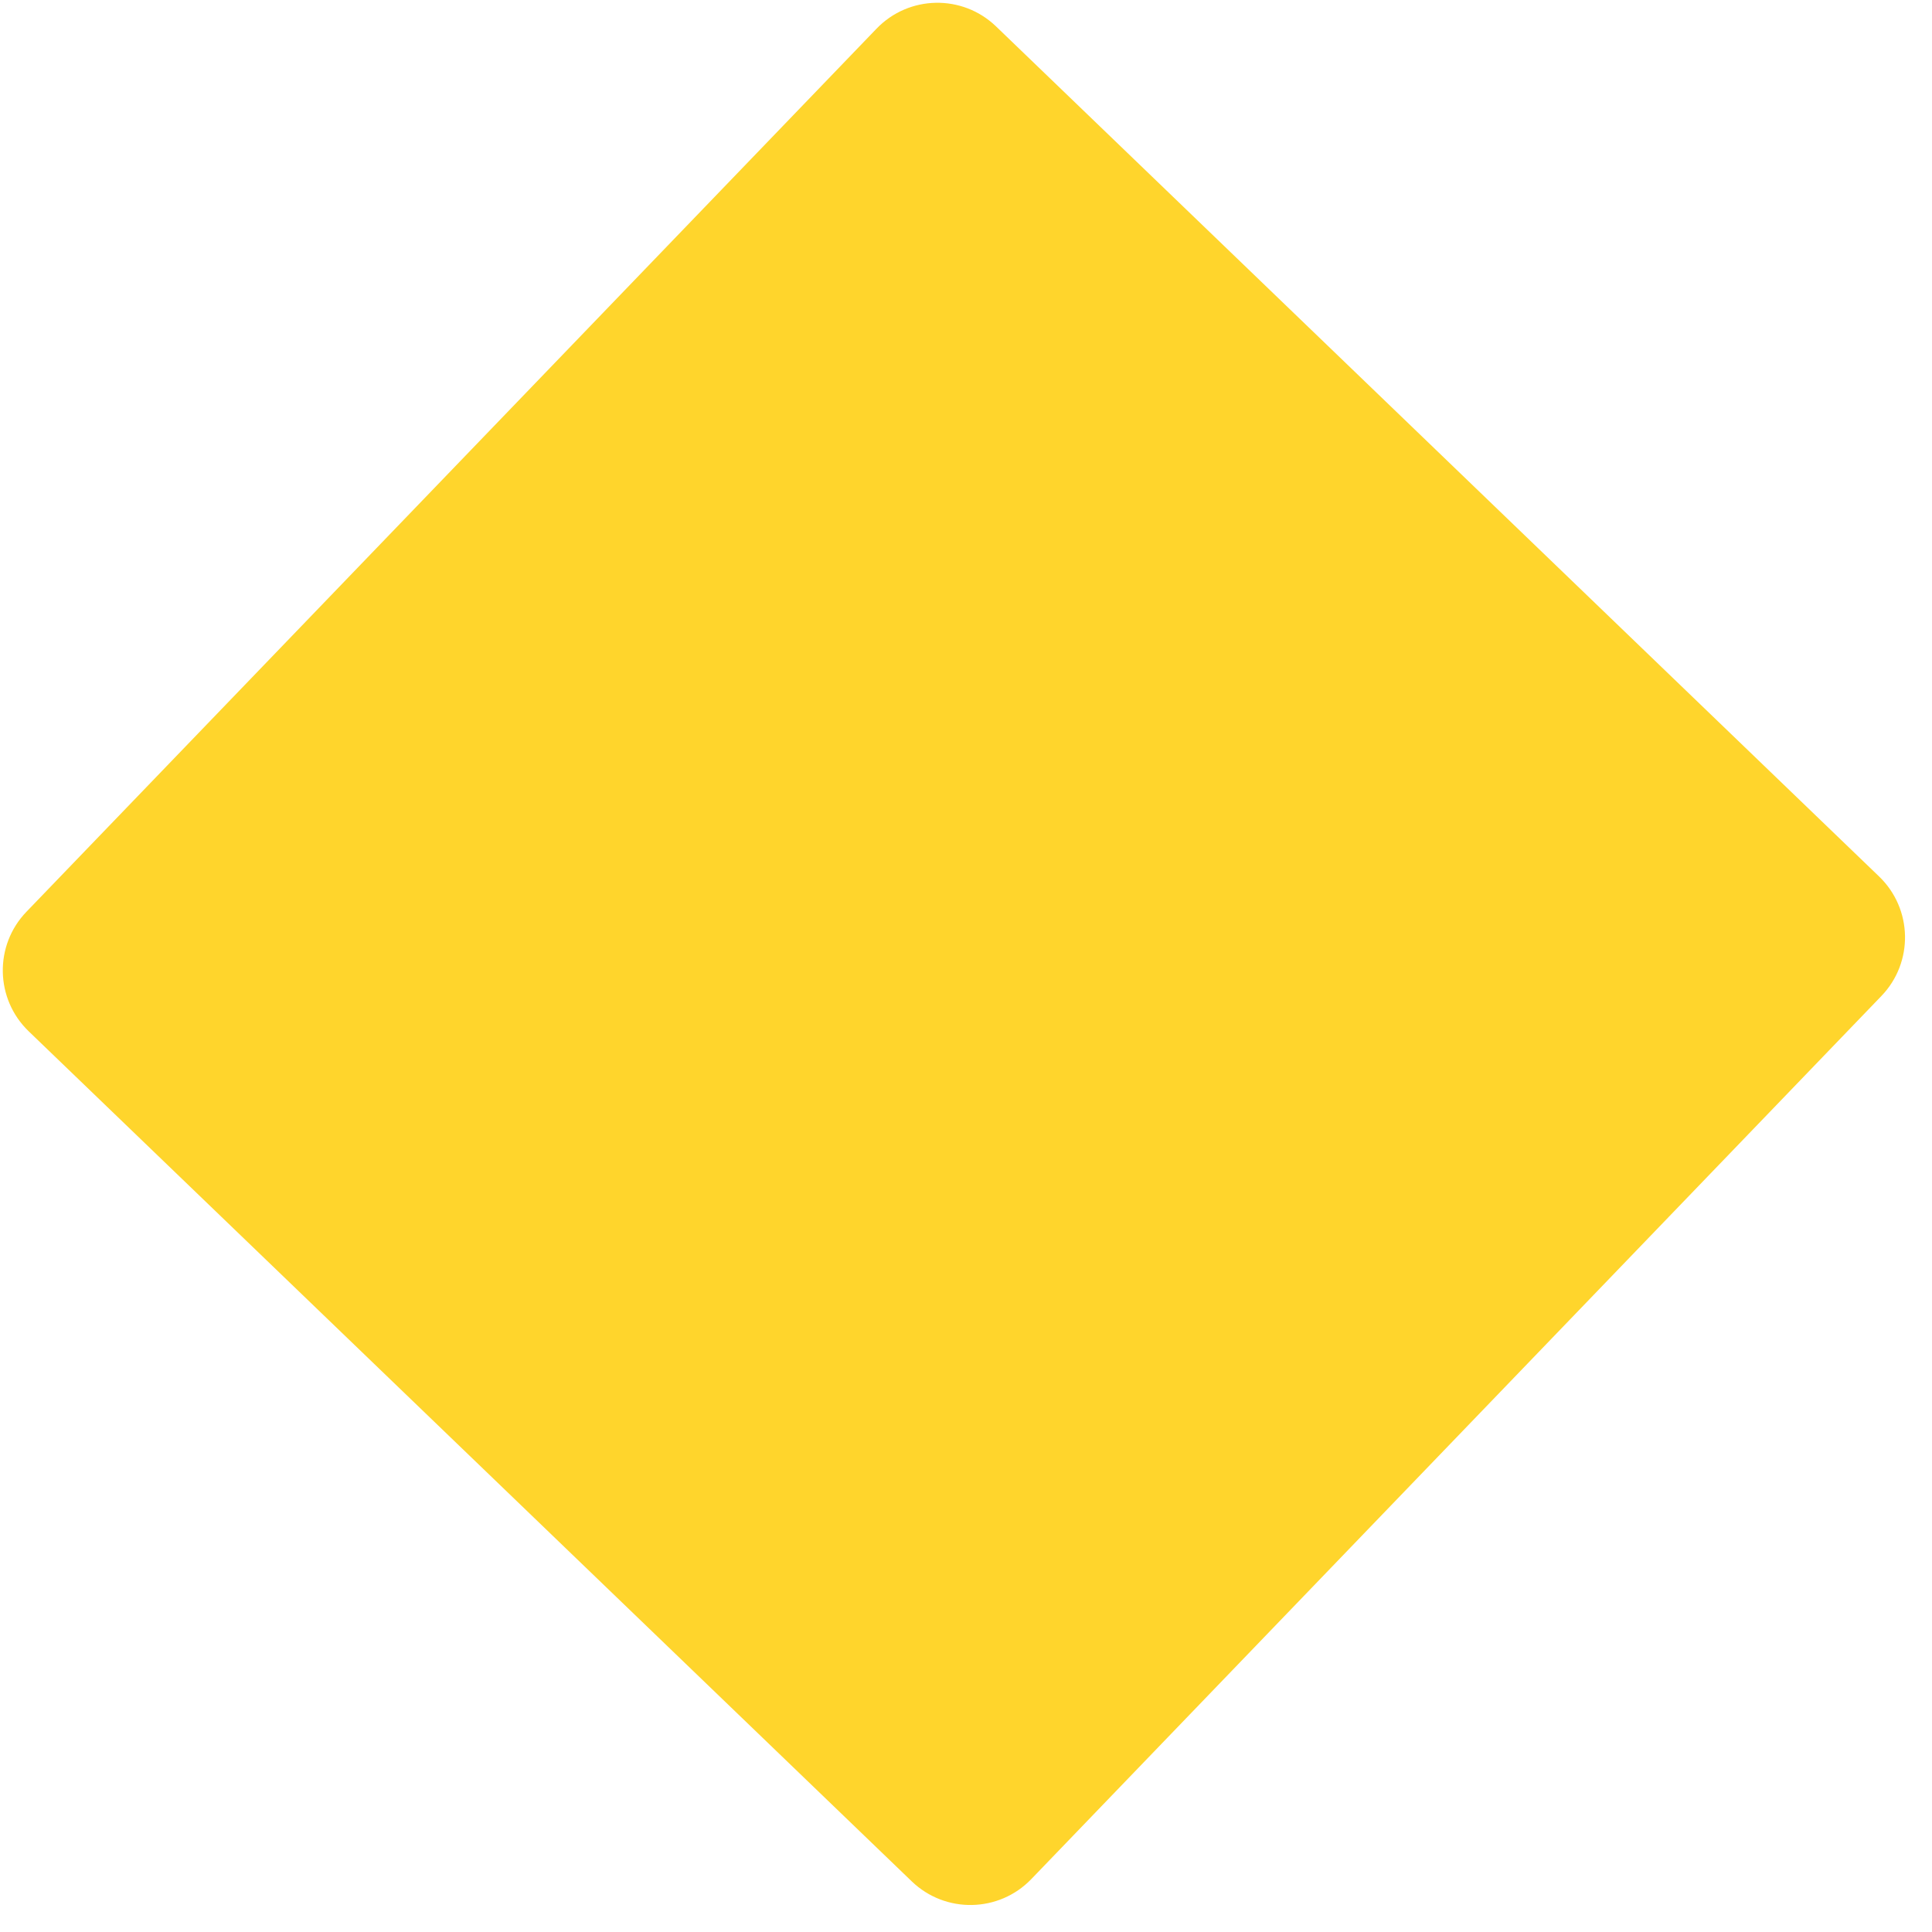 <?xml version="1.0" encoding="UTF-8"?> <svg xmlns="http://www.w3.org/2000/svg" width="60" height="60" viewBox="0 0 60 60" fill="none"><path d="M27.221 0.891L0.821 28.316C-0.185 29.36 -0.153 31.022 0.891 32.028L28.316 58.428C29.361 59.433 31.023 59.401 32.028 58.357L58.428 30.932C59.434 29.888 59.402 28.226 58.357 27.22L30.933 0.82C29.888 -0.185 28.226 -0.154 27.221 0.891Z" fill="#FFD52C"></path></svg> 